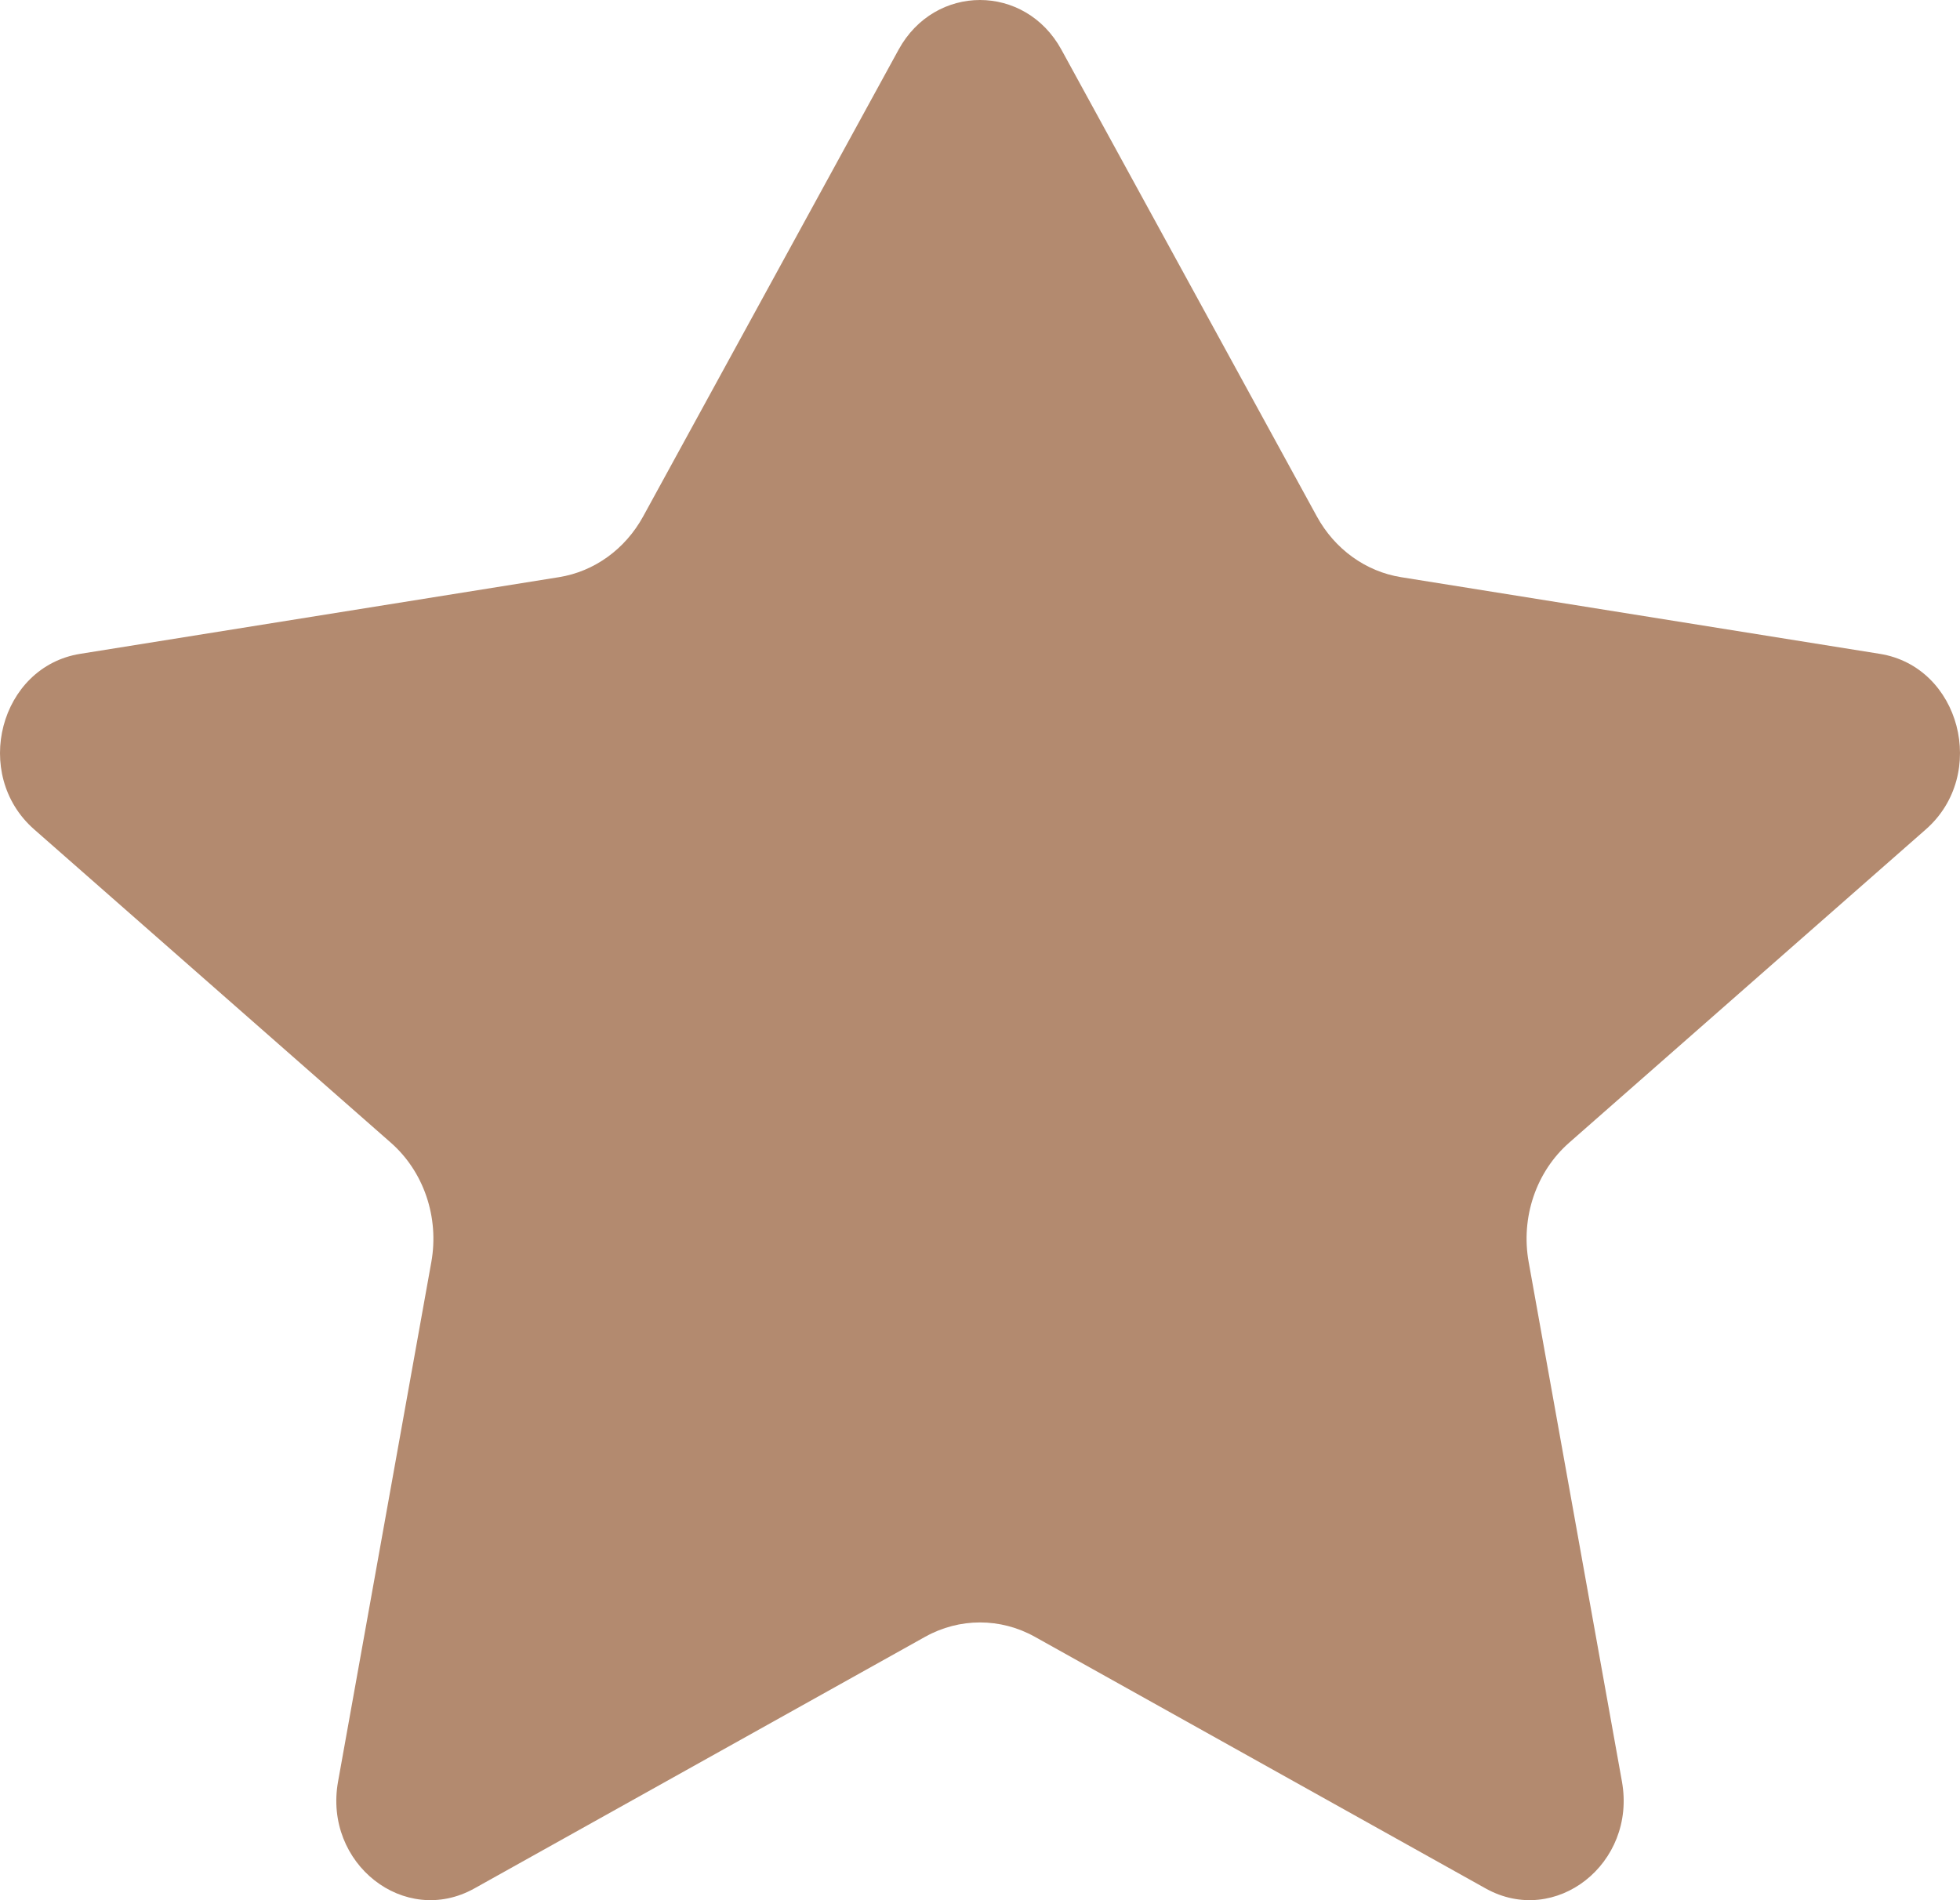 <svg width="33" height="32" viewBox="0 0 33 32" fill="none" xmlns="http://www.w3.org/2000/svg">
<path d="M17.871 0.837C17.26 -0.279 15.74 -0.279 15.129 0.837L10.828 8.698C10.526 9.249 10.005 9.625 9.41 9.72L1.35 11.011C-0.004 11.228 -0.479 13.041 0.575 13.967L6.58 19.243C7.136 19.731 7.397 20.502 7.262 21.254L5.692 30.001C5.443 31.384 6.812 32.458 7.987 31.802L15.577 27.564C16.155 27.242 16.845 27.242 17.423 27.564L25.013 31.802C26.188 32.458 27.557 31.384 27.308 30.001L25.738 21.254C25.602 20.502 25.864 19.731 26.42 19.243L32.425 13.967C33.479 13.041 33.004 11.228 31.65 11.011L23.59 9.72C22.995 9.625 22.474 9.249 22.172 8.698L17.871 0.837Z" fill="#B38A6F"/>
</svg>
